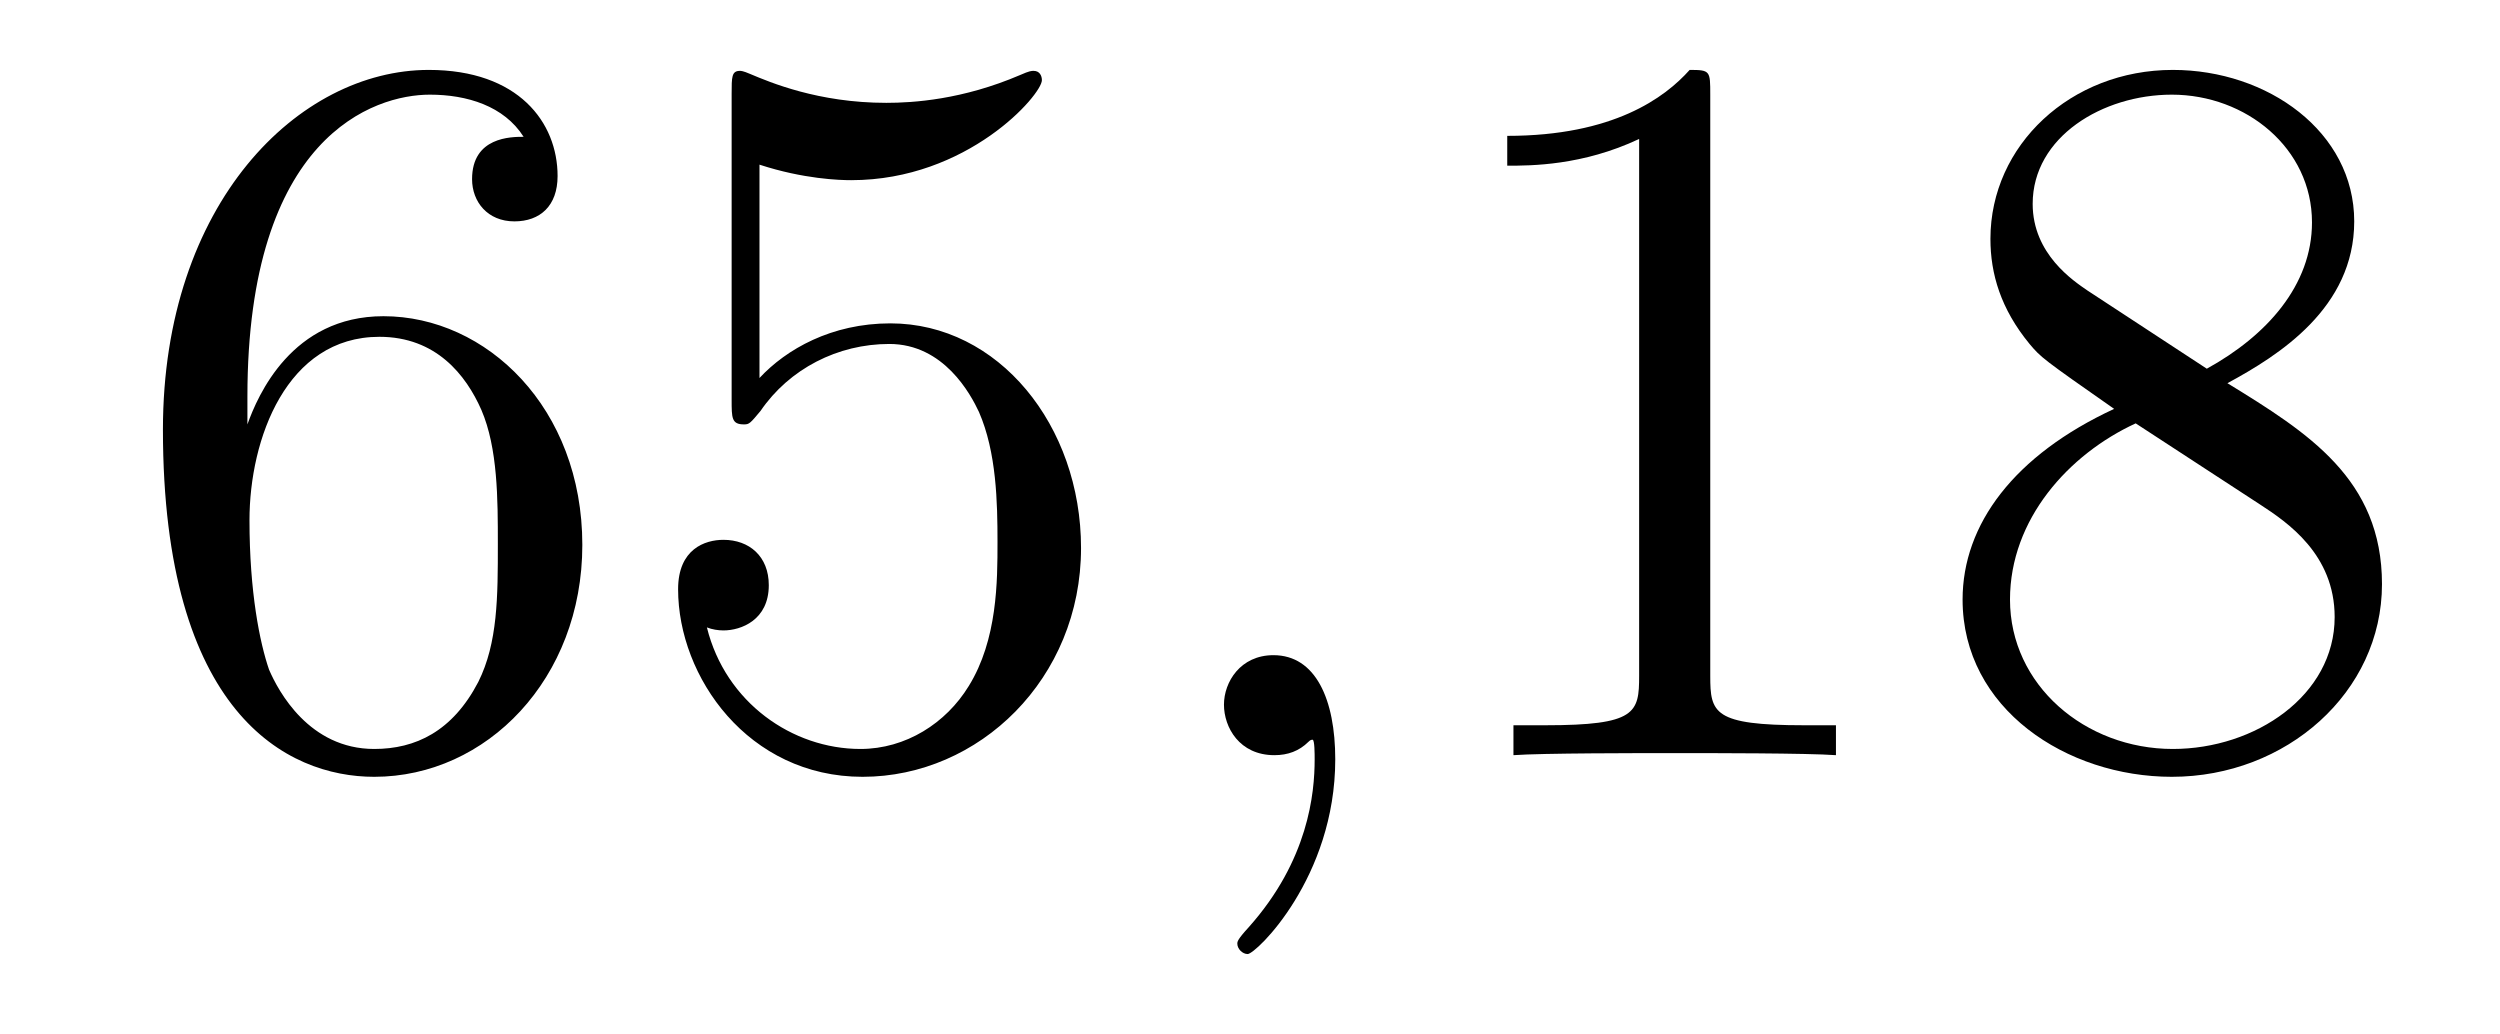 <?xml version='1.0'?>
<!-- This file was generated by dvisvgm 1.14.1 -->
<svg height='12pt' version='1.1' viewBox='0 -12 29 12' width='29pt' xmlns='http://www.w3.org/2000/svg' xmlns:xlink='http://www.w3.org/1999/xlink'>
<g id='page1'>
<g transform='matrix(1 0 0 1 -127 651)'>
<path d='M129.87 -658.4C129.87 -661.424 131.341 -661.902 131.986 -661.902C132.417 -661.902 132.847 -661.771 133.074 -661.413C132.931 -661.413 132.476 -661.413 132.476 -660.922C132.476 -660.659 132.656 -660.432 132.967 -660.432C133.265 -660.432 133.468 -660.612 133.468 -660.958C133.468 -661.58 133.014 -662.189 131.974 -662.189C130.468 -662.189 128.89 -660.648 128.89 -658.017C128.89 -654.73 130.325 -653.989 131.341 -653.989C132.644 -653.989 133.755 -655.125 133.755 -656.679C133.755 -658.268 132.644 -659.332 131.448 -659.332C130.384 -659.332 129.99 -658.412 129.87 -658.077V-658.4ZM131.341 -654.312C130.587 -654.312 130.229 -654.981 130.121 -655.232C130.014 -655.543 129.894 -656.129 129.894 -656.966C129.894 -657.91 130.325 -659.093 131.401 -659.093C132.058 -659.093 132.405 -658.651 132.584 -658.245C132.775 -657.802 132.775 -657.205 132.775 -656.691C132.775 -656.081 132.775 -655.543 132.548 -655.089C132.249 -654.515 131.819 -654.312 131.341 -654.312ZM135.81 -661.09C136.324 -660.922 136.742 -660.91 136.874 -660.91C138.225 -660.91 139.086 -661.902 139.086 -662.07C139.086 -662.118 139.062 -662.178 138.99 -662.178C138.966 -662.178 138.942 -662.178 138.834 -662.13C138.165 -661.843 137.591 -661.807 137.281 -661.807C136.491 -661.807 135.93 -662.046 135.702 -662.142C135.619 -662.178 135.595 -662.178 135.583 -662.178C135.487 -662.178 135.487 -662.106 135.487 -661.914V-658.364C135.487 -658.149 135.487 -658.077 135.631 -658.077C135.691 -658.077 135.702 -658.089 135.822 -658.233C136.157 -658.723 136.719 -659.01 137.316 -659.01C137.95 -659.01 138.261 -658.424 138.356 -658.221C138.56 -657.754 138.571 -657.169 138.571 -656.714C138.571 -656.26 138.571 -655.579 138.237 -655.041C137.974 -654.611 137.507 -654.312 136.981 -654.312C136.192 -654.312 135.416 -654.85 135.2 -655.722C135.26 -655.698 135.332 -655.687 135.392 -655.687C135.595 -655.687 135.918 -655.806 135.918 -656.212C135.918 -656.547 135.691 -656.738 135.392 -656.738C135.177 -656.738 134.866 -656.631 134.866 -656.165C134.866 -655.148 135.679 -653.989 137.006 -653.989C138.356 -653.989 139.54 -655.125 139.54 -656.643C139.54 -658.065 138.583 -659.249 137.328 -659.249C136.647 -659.249 136.121 -658.95 135.81 -658.615V-661.09Z' fill-rule='evenodd'/>
<path d='M142.489 -654.192C142.489 -654.886 142.262 -655.4 141.772 -655.4C141.389 -655.4 141.198 -655.089 141.198 -654.826C141.198 -654.563 141.377 -654.24 141.783 -654.24C141.939 -654.24 142.07 -654.288 142.178 -654.395C142.202 -654.419 142.214 -654.419 142.226 -654.419C142.25 -654.419 142.25 -654.252 142.25 -654.192C142.25 -653.798 142.178 -653.021 141.485 -652.244C141.353 -652.1 141.353 -652.076 141.353 -652.053C141.353 -651.993 141.413 -651.933 141.473 -651.933C141.568 -651.933 142.489 -652.818 142.489 -654.192Z' fill-rule='evenodd'/>
<path d='M146.839 -661.902C146.839 -662.178 146.839 -662.189 146.6 -662.189C146.313 -661.867 145.715 -661.424 144.484 -661.424V-661.078C144.759 -661.078 145.356 -661.078 146.014 -661.388V-655.16C146.014 -654.73 145.978 -654.587 144.926 -654.587H144.556V-654.24C144.878 -654.264 146.038 -654.264 146.432 -654.264C146.827 -654.264 147.975 -654.264 148.297 -654.24V-654.587H147.927C146.875 -654.587 146.839 -654.73 146.839 -655.16V-661.902ZM152.838 -658.555C153.436 -658.878 154.309 -659.428 154.309 -660.432C154.309 -661.472 153.304 -662.189 152.205 -662.189C151.021 -662.189 150.089 -661.317 150.089 -660.229C150.089 -659.823 150.209 -659.416 150.543 -659.01C150.675 -658.854 150.687 -658.842 151.524 -658.257C150.364 -657.719 149.766 -656.918 149.766 -656.045C149.766 -654.778 150.974 -653.989 152.193 -653.989C153.52 -653.989 154.631 -654.969 154.631 -656.224C154.631 -657.444 153.771 -657.982 152.838 -658.555ZM151.213 -659.631C151.057 -659.739 150.579 -660.05 150.579 -660.635C150.579 -661.413 151.392 -661.902 152.193 -661.902C153.054 -661.902 153.819 -661.281 153.819 -660.42C153.819 -659.691 153.293 -659.105 152.599 -658.723L151.213 -659.631ZM151.774 -658.089L153.221 -657.145C153.532 -656.942 154.082 -656.571 154.082 -655.842C154.082 -654.933 153.161 -654.312 152.205 -654.312C151.188 -654.312 150.316 -655.053 150.316 -656.045C150.316 -656.977 150.997 -657.731 151.774 -658.089Z' fill-rule='evenodd'/>
</g>
</g>
</svg>
